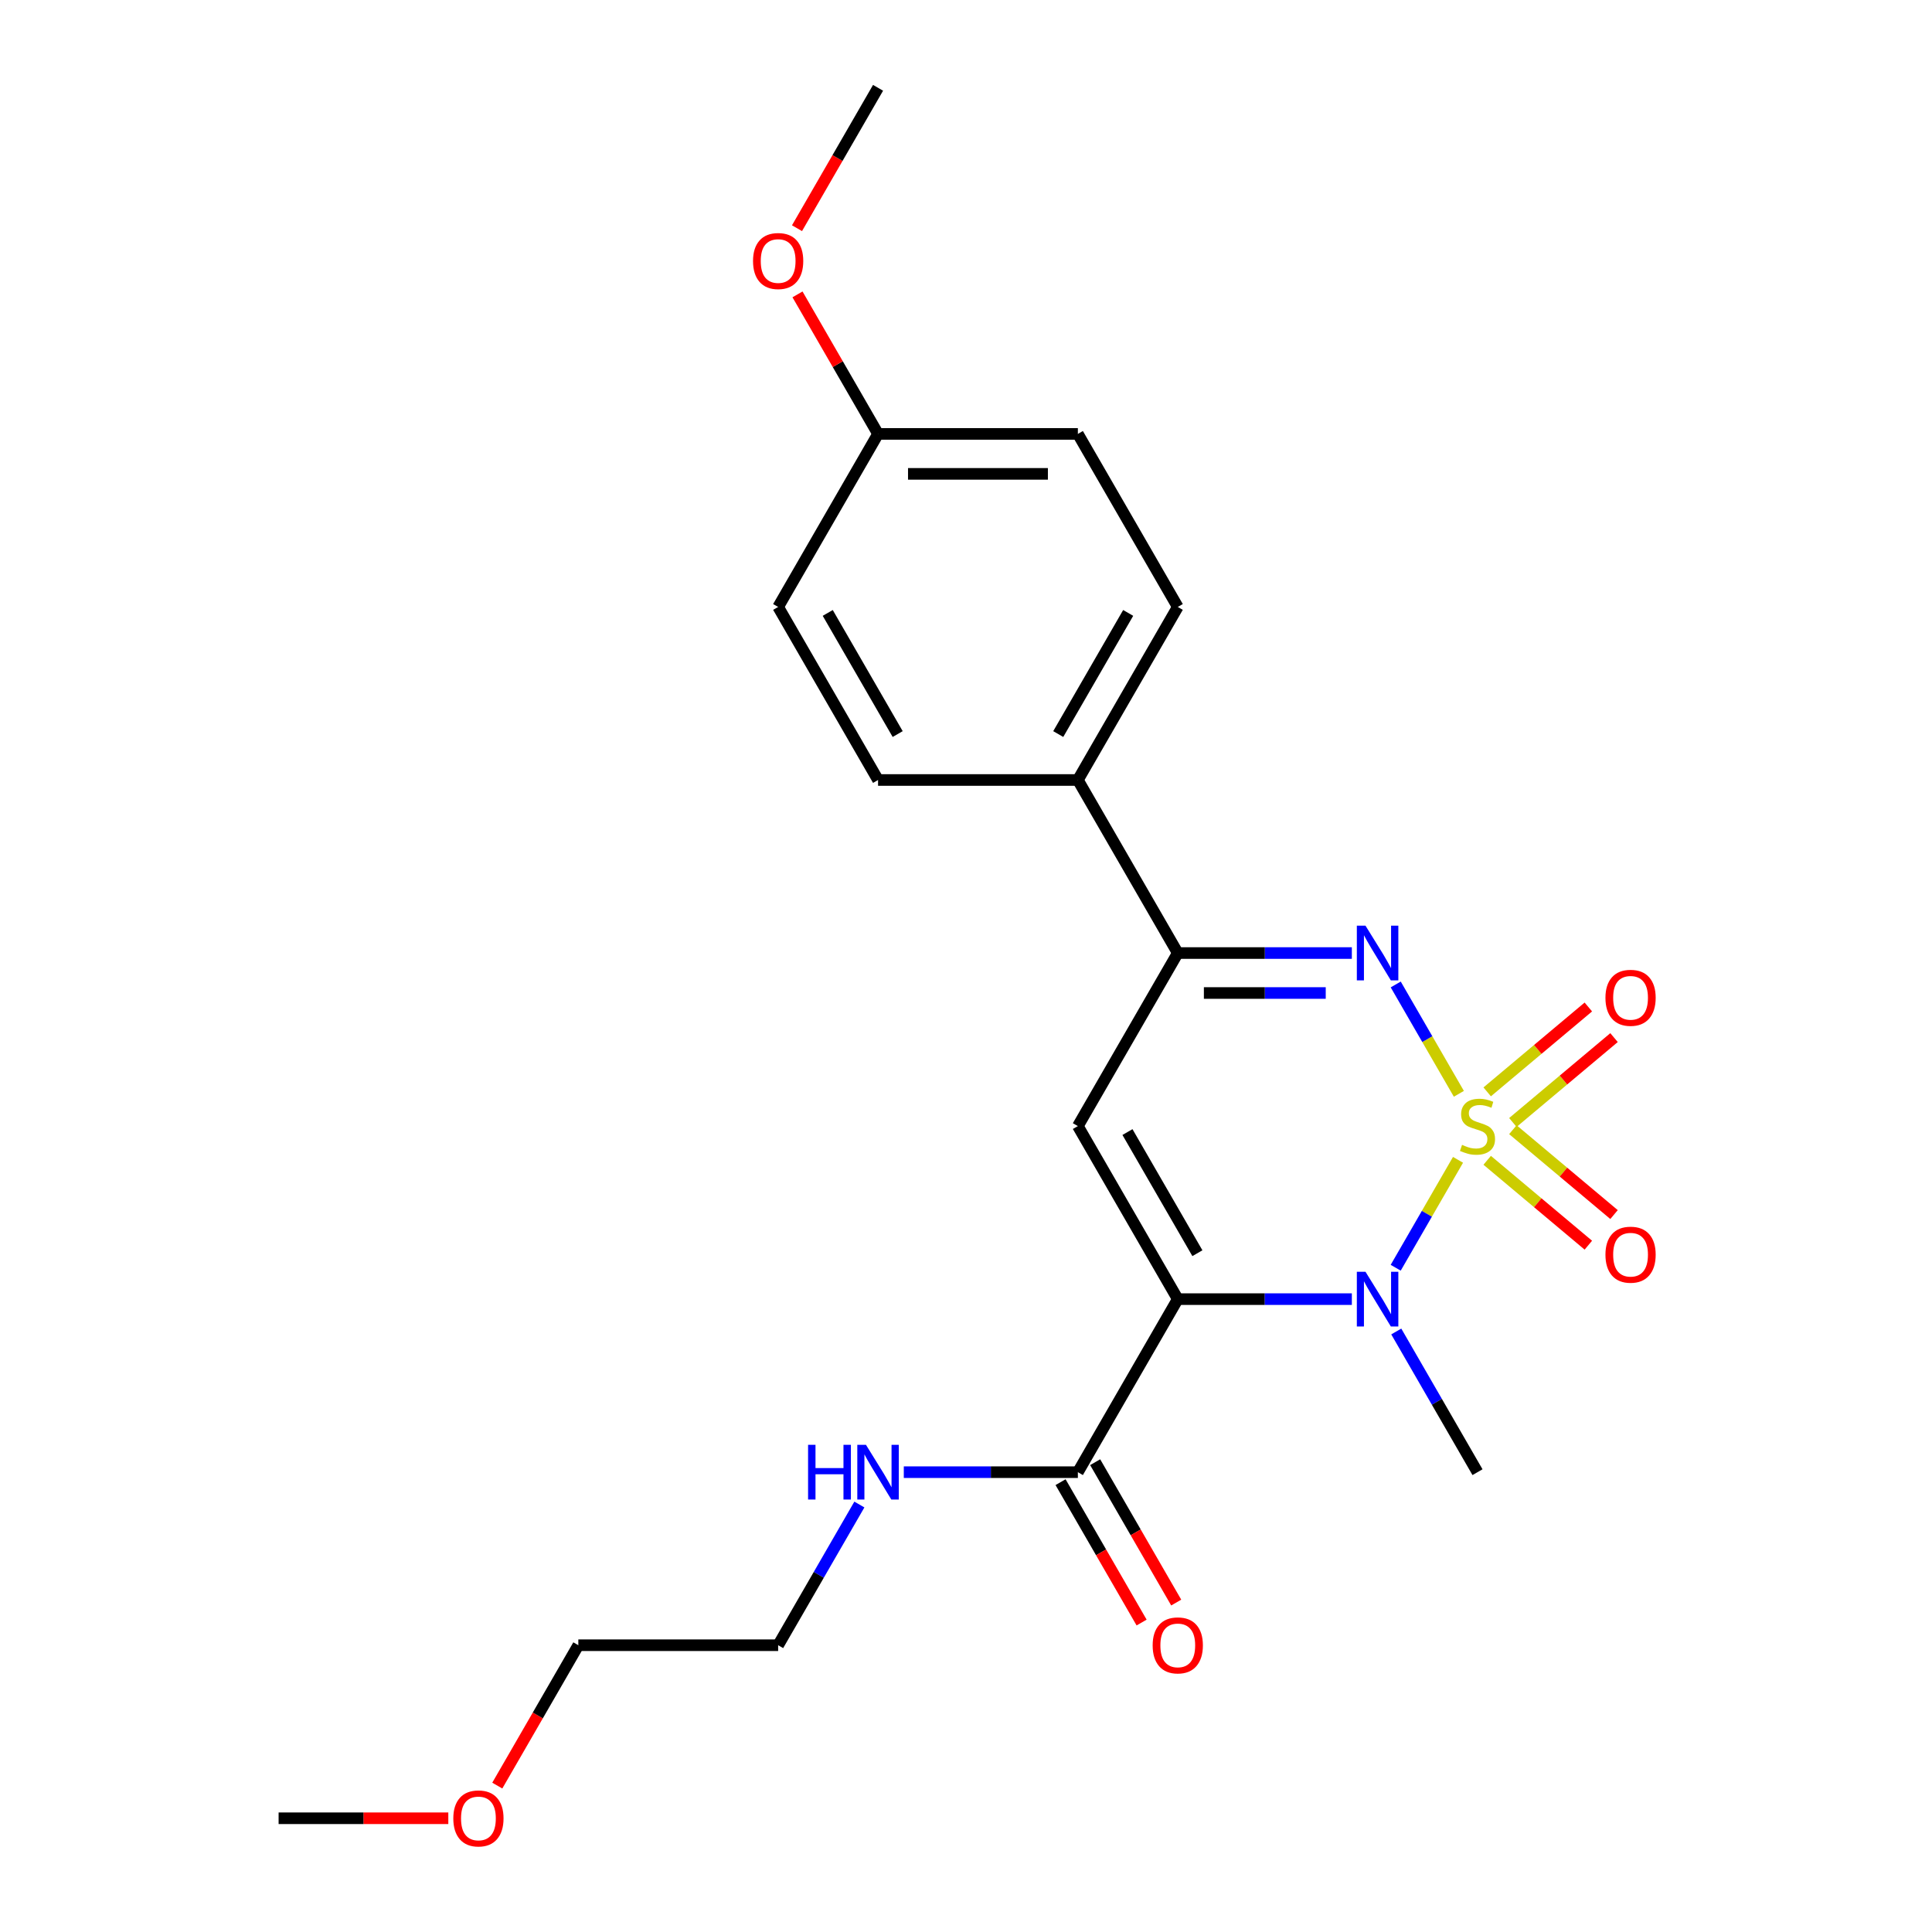 <?xml version='1.0' encoding='iso-8859-1'?>
<svg version='1.1' baseProfile='full'
              xmlns='http://www.w3.org/2000/svg'
                      xmlns:rdkit='http://www.rdkit.org/xml'
                      xmlns:xlink='http://www.w3.org/1999/xlink'
                  xml:space='preserve'
width='1000px' height='1000px' viewBox='0 0 1000 1000'>
<!-- END OF HEADER -->
<rect style='opacity:1.0;fill:#FFFFFF;stroke:none' width='1000' height='1000' x='0' y='0'> </rect>
<path class='bond-1' d='M 754.666,600.326 L 738.54,628.256' style='fill:none;fill-rule:evenodd;stroke:#CCCC00;stroke-width:6px;stroke-linecap:butt;stroke-linejoin:miter;stroke-opacity:1' />
<path class='bond-1' d='M 738.54,628.256 L 722.415,656.186' style='fill:none;fill-rule:evenodd;stroke:#0000FF;stroke-width:6px;stroke-linecap:butt;stroke-linejoin:miter;stroke-opacity:1' />
<path class='bond-2' d='M 755.105,566.154 L 738.766,537.855' style='fill:none;fill-rule:evenodd;stroke:#CCCC00;stroke-width:6px;stroke-linecap:butt;stroke-linejoin:miter;stroke-opacity:1' />
<path class='bond-2' d='M 738.766,537.855 L 722.428,509.556' style='fill:none;fill-rule:evenodd;stroke:#0000FF;stroke-width:6px;stroke-linecap:butt;stroke-linejoin:miter;stroke-opacity:1' />
<path class='bond-6' d='M 783.063,580.994 L 809.242,559.028' style='fill:none;fill-rule:evenodd;stroke:#CCCC00;stroke-width:6px;stroke-linecap:butt;stroke-linejoin:miter;stroke-opacity:1' />
<path class='bond-6' d='M 809.242,559.028 L 835.42,537.062' style='fill:none;fill-rule:evenodd;stroke:#FF0000;stroke-width:6px;stroke-linecap:butt;stroke-linejoin:miter;stroke-opacity:1' />
<path class='bond-6' d='M 769.767,565.149 L 795.946,543.182' style='fill:none;fill-rule:evenodd;stroke:#CCCC00;stroke-width:6px;stroke-linecap:butt;stroke-linejoin:miter;stroke-opacity:1' />
<path class='bond-6' d='M 795.946,543.182 L 822.124,521.216' style='fill:none;fill-rule:evenodd;stroke:#FF0000;stroke-width:6px;stroke-linecap:butt;stroke-linejoin:miter;stroke-opacity:1' />
<path class='bond-7' d='M 769.767,600.571 L 795.946,622.537' style='fill:none;fill-rule:evenodd;stroke:#CCCC00;stroke-width:6px;stroke-linecap:butt;stroke-linejoin:miter;stroke-opacity:1' />
<path class='bond-7' d='M 795.946,622.537 L 822.124,644.504' style='fill:none;fill-rule:evenodd;stroke:#FF0000;stroke-width:6px;stroke-linecap:butt;stroke-linejoin:miter;stroke-opacity:1' />
<path class='bond-7' d='M 783.063,584.726 L 809.242,606.692' style='fill:none;fill-rule:evenodd;stroke:#CCCC00;stroke-width:6px;stroke-linecap:butt;stroke-linejoin:miter;stroke-opacity:1' />
<path class='bond-7' d='M 809.242,606.692 L 835.42,628.658' style='fill:none;fill-rule:evenodd;stroke:#FF0000;stroke-width:6px;stroke-linecap:butt;stroke-linejoin:miter;stroke-opacity:1' />
<path class='bond-0' d='M 609.614,672.427 L 654.663,672.427' style='fill:none;fill-rule:evenodd;stroke:#000000;stroke-width:6px;stroke-linecap:butt;stroke-linejoin:miter;stroke-opacity:1' />
<path class='bond-0' d='M 654.663,672.427 L 699.712,672.427' style='fill:none;fill-rule:evenodd;stroke:#0000FF;stroke-width:6px;stroke-linecap:butt;stroke-linejoin:miter;stroke-opacity:1' />
<path class='bond-5' d='M 609.614,672.427 L 557.902,761.995' style='fill:none;fill-rule:evenodd;stroke:#000000;stroke-width:6px;stroke-linecap:butt;stroke-linejoin:miter;stroke-opacity:1' />
<path class='bond-23' d='M 609.614,672.427 L 557.902,582.86' style='fill:none;fill-rule:evenodd;stroke:#000000;stroke-width:6px;stroke-linecap:butt;stroke-linejoin:miter;stroke-opacity:1' />
<path class='bond-23' d='M 619.771,648.65 L 583.573,585.953' style='fill:none;fill-rule:evenodd;stroke:#000000;stroke-width:6px;stroke-linecap:butt;stroke-linejoin:miter;stroke-opacity:1' />
<path class='bond-13' d='M 722.706,689.173 L 743.728,725.584' style='fill:none;fill-rule:evenodd;stroke:#0000FF;stroke-width:6px;stroke-linecap:butt;stroke-linejoin:miter;stroke-opacity:1' />
<path class='bond-13' d='M 743.728,725.584 L 764.75,761.995' style='fill:none;fill-rule:evenodd;stroke:#000000;stroke-width:6px;stroke-linecap:butt;stroke-linejoin:miter;stroke-opacity:1' />
<path class='bond-4' d='M 699.712,493.292 L 654.663,493.292' style='fill:none;fill-rule:evenodd;stroke:#0000FF;stroke-width:6px;stroke-linecap:butt;stroke-linejoin:miter;stroke-opacity:1' />
<path class='bond-4' d='M 654.663,493.292 L 609.614,493.292' style='fill:none;fill-rule:evenodd;stroke:#000000;stroke-width:6px;stroke-linecap:butt;stroke-linejoin:miter;stroke-opacity:1' />
<path class='bond-4' d='M 686.198,513.977 L 654.663,513.977' style='fill:none;fill-rule:evenodd;stroke:#0000FF;stroke-width:6px;stroke-linecap:butt;stroke-linejoin:miter;stroke-opacity:1' />
<path class='bond-4' d='M 654.663,513.977 L 623.129,513.977' style='fill:none;fill-rule:evenodd;stroke:#000000;stroke-width:6px;stroke-linecap:butt;stroke-linejoin:miter;stroke-opacity:1' />
<path class='bond-3' d='M 557.902,582.86 L 609.614,493.292' style='fill:none;fill-rule:evenodd;stroke:#000000;stroke-width:6px;stroke-linecap:butt;stroke-linejoin:miter;stroke-opacity:1' />
<path class='bond-8' d='M 609.614,493.292 L 557.902,403.725' style='fill:none;fill-rule:evenodd;stroke:#000000;stroke-width:6px;stroke-linecap:butt;stroke-linejoin:miter;stroke-opacity:1' />
<path class='bond-9' d='M 548.946,767.166 L 569.921,803.497' style='fill:none;fill-rule:evenodd;stroke:#000000;stroke-width:6px;stroke-linecap:butt;stroke-linejoin:miter;stroke-opacity:1' />
<path class='bond-9' d='M 569.921,803.497 L 590.897,839.828' style='fill:none;fill-rule:evenodd;stroke:#FF0000;stroke-width:6px;stroke-linecap:butt;stroke-linejoin:miter;stroke-opacity:1' />
<path class='bond-9' d='M 566.859,756.824 L 587.835,793.155' style='fill:none;fill-rule:evenodd;stroke:#000000;stroke-width:6px;stroke-linecap:butt;stroke-linejoin:miter;stroke-opacity:1' />
<path class='bond-9' d='M 587.835,793.155 L 608.81,829.486' style='fill:none;fill-rule:evenodd;stroke:#FF0000;stroke-width:6px;stroke-linecap:butt;stroke-linejoin:miter;stroke-opacity:1' />
<path class='bond-10' d='M 557.902,761.995 L 512.853,761.995' style='fill:none;fill-rule:evenodd;stroke:#000000;stroke-width:6px;stroke-linecap:butt;stroke-linejoin:miter;stroke-opacity:1' />
<path class='bond-10' d='M 512.853,761.995 L 467.804,761.995' style='fill:none;fill-rule:evenodd;stroke:#0000FF;stroke-width:6px;stroke-linecap:butt;stroke-linejoin:miter;stroke-opacity:1' />
<path class='bond-11' d='M 557.902,403.725 L 609.614,314.157' style='fill:none;fill-rule:evenodd;stroke:#000000;stroke-width:6px;stroke-linecap:butt;stroke-linejoin:miter;stroke-opacity:1' />
<path class='bond-11' d='M 547.746,379.947 L 583.944,317.25' style='fill:none;fill-rule:evenodd;stroke:#000000;stroke-width:6px;stroke-linecap:butt;stroke-linejoin:miter;stroke-opacity:1' />
<path class='bond-12' d='M 557.902,403.725 L 454.479,403.725' style='fill:none;fill-rule:evenodd;stroke:#000000;stroke-width:6px;stroke-linecap:butt;stroke-linejoin:miter;stroke-opacity:1' />
<path class='bond-19' d='M 444.811,778.741 L 423.789,815.152' style='fill:none;fill-rule:evenodd;stroke:#0000FF;stroke-width:6px;stroke-linecap:butt;stroke-linejoin:miter;stroke-opacity:1' />
<path class='bond-19' d='M 423.789,815.152 L 402.767,851.563' style='fill:none;fill-rule:evenodd;stroke:#000000;stroke-width:6px;stroke-linecap:butt;stroke-linejoin:miter;stroke-opacity:1' />
<path class='bond-16' d='M 609.614,314.157 L 557.902,224.59' style='fill:none;fill-rule:evenodd;stroke:#000000;stroke-width:6px;stroke-linecap:butt;stroke-linejoin:miter;stroke-opacity:1' />
<path class='bond-15' d='M 454.479,403.725 L 402.767,314.157' style='fill:none;fill-rule:evenodd;stroke:#000000;stroke-width:6px;stroke-linecap:butt;stroke-linejoin:miter;stroke-opacity:1' />
<path class='bond-15' d='M 464.635,379.947 L 428.437,317.25' style='fill:none;fill-rule:evenodd;stroke:#000000;stroke-width:6px;stroke-linecap:butt;stroke-linejoin:miter;stroke-opacity:1' />
<path class='bond-14' d='M 454.479,224.59 L 402.767,314.157' style='fill:none;fill-rule:evenodd;stroke:#000000;stroke-width:6px;stroke-linecap:butt;stroke-linejoin:miter;stroke-opacity:1' />
<path class='bond-17' d='M 454.479,224.59 L 433.63,188.479' style='fill:none;fill-rule:evenodd;stroke:#000000;stroke-width:6px;stroke-linecap:butt;stroke-linejoin:miter;stroke-opacity:1' />
<path class='bond-17' d='M 433.63,188.479 L 412.781,152.368' style='fill:none;fill-rule:evenodd;stroke:#FF0000;stroke-width:6px;stroke-linecap:butt;stroke-linejoin:miter;stroke-opacity:1' />
<path class='bond-24' d='M 454.479,224.59 L 557.902,224.59' style='fill:none;fill-rule:evenodd;stroke:#000000;stroke-width:6px;stroke-linecap:butt;stroke-linejoin:miter;stroke-opacity:1' />
<path class='bond-24' d='M 469.992,245.274 L 542.389,245.274' style='fill:none;fill-rule:evenodd;stroke:#000000;stroke-width:6px;stroke-linecap:butt;stroke-linejoin:miter;stroke-opacity:1' />
<path class='bond-21' d='M 412.527,118.117 L 433.503,81.785' style='fill:none;fill-rule:evenodd;stroke:#FF0000;stroke-width:6px;stroke-linecap:butt;stroke-linejoin:miter;stroke-opacity:1' />
<path class='bond-21' d='M 433.503,81.785 L 454.479,45.455' style='fill:none;fill-rule:evenodd;stroke:#000000;stroke-width:6px;stroke-linecap:butt;stroke-linejoin:miter;stroke-opacity:1' />
<path class='bond-18' d='M 257.392,924.225 L 278.367,887.894' style='fill:none;fill-rule:evenodd;stroke:#FF0000;stroke-width:6px;stroke-linecap:butt;stroke-linejoin:miter;stroke-opacity:1' />
<path class='bond-18' d='M 278.367,887.894 L 299.343,851.563' style='fill:none;fill-rule:evenodd;stroke:#000000;stroke-width:6px;stroke-linecap:butt;stroke-linejoin:miter;stroke-opacity:1' />
<path class='bond-22' d='M 232.046,941.13 L 188.127,941.13' style='fill:none;fill-rule:evenodd;stroke:#FF0000;stroke-width:6px;stroke-linecap:butt;stroke-linejoin:miter;stroke-opacity:1' />
<path class='bond-22' d='M 188.127,941.13 L 144.207,941.13' style='fill:none;fill-rule:evenodd;stroke:#000000;stroke-width:6px;stroke-linecap:butt;stroke-linejoin:miter;stroke-opacity:1' />
<path class='bond-20' d='M 402.767,851.563 L 299.343,851.563' style='fill:none;fill-rule:evenodd;stroke:#000000;stroke-width:6px;stroke-linecap:butt;stroke-linejoin:miter;stroke-opacity:1' />
<path  class='atom-0' d='M 756.75 592.58
Q 757.07 592.7, 758.39 593.26
Q 759.71 593.82, 761.15 594.18
Q 762.63 594.5, 764.07 594.5
Q 766.75 594.5, 768.31 593.22
Q 769.87 591.9, 769.87 589.62
Q 769.87 588.06, 769.07 587.1
Q 768.31 586.14, 767.11 585.62
Q 765.91 585.1, 763.91 584.5
Q 761.39 583.74, 759.87 583.02
Q 758.39 582.3, 757.31 580.78
Q 756.27 579.26, 756.27 576.7
Q 756.27 573.14, 758.67 570.94
Q 761.11 568.74, 765.91 568.74
Q 769.19 568.74, 772.91 570.3
L 771.99 573.38
Q 768.59 571.98, 766.03 571.98
Q 763.27 571.98, 761.75 573.14
Q 760.23 574.26, 760.27 576.22
Q 760.27 577.74, 761.03 578.66
Q 761.83 579.58, 762.95 580.1
Q 764.11 580.62, 766.03 581.22
Q 768.59 582.02, 770.11 582.82
Q 771.63 583.62, 772.71 585.26
Q 773.83 586.86, 773.83 589.62
Q 773.83 593.54, 771.19 595.66
Q 768.59 597.74, 764.23 597.74
Q 761.71 597.74, 759.79 597.18
Q 757.91 596.66, 755.67 595.74
L 756.75 592.58
' fill='#CCCC00'/>
<path  class='atom-2' d='M 706.778 658.267
L 716.058 673.267
Q 716.978 674.747, 718.458 677.427
Q 719.938 680.107, 720.018 680.267
L 720.018 658.267
L 723.778 658.267
L 723.778 686.587
L 719.898 686.587
L 709.938 670.187
Q 708.778 668.267, 707.538 666.067
Q 706.338 663.867, 705.978 663.187
L 705.978 686.587
L 702.298 686.587
L 702.298 658.267
L 706.778 658.267
' fill='#0000FF'/>
<path  class='atom-3' d='M 706.778 479.132
L 716.058 494.132
Q 716.978 495.612, 718.458 498.292
Q 719.938 500.972, 720.018 501.132
L 720.018 479.132
L 723.778 479.132
L 723.778 507.452
L 719.898 507.452
L 709.938 491.052
Q 708.778 489.132, 707.538 486.932
Q 706.338 484.732, 705.978 484.052
L 705.978 507.452
L 702.298 507.452
L 702.298 479.132
L 706.778 479.132
' fill='#0000FF'/>
<path  class='atom-7' d='M 830.977 516.46
Q 830.977 509.66, 834.337 505.86
Q 837.697 502.06, 843.977 502.06
Q 850.257 502.06, 853.617 505.86
Q 856.977 509.66, 856.977 516.46
Q 856.977 523.34, 853.577 527.26
Q 850.177 531.14, 843.977 531.14
Q 837.737 531.14, 834.337 527.26
Q 830.977 523.38, 830.977 516.46
M 843.977 527.94
Q 848.297 527.94, 850.617 525.06
Q 852.977 522.14, 852.977 516.46
Q 852.977 510.9, 850.617 508.1
Q 848.297 505.26, 843.977 505.26
Q 839.657 505.26, 837.297 508.06
Q 834.977 510.86, 834.977 516.46
Q 834.977 522.18, 837.297 525.06
Q 839.657 527.94, 843.977 527.94
' fill='#FF0000'/>
<path  class='atom-8' d='M 830.977 649.419
Q 830.977 642.619, 834.337 638.819
Q 837.697 635.019, 843.977 635.019
Q 850.257 635.019, 853.617 638.819
Q 856.977 642.619, 856.977 649.419
Q 856.977 656.299, 853.577 660.219
Q 850.177 664.099, 843.977 664.099
Q 837.737 664.099, 834.337 660.219
Q 830.977 656.339, 830.977 649.419
M 843.977 660.899
Q 848.297 660.899, 850.617 658.019
Q 852.977 655.099, 852.977 649.419
Q 852.977 643.859, 850.617 641.059
Q 848.297 638.219, 843.977 638.219
Q 839.657 638.219, 837.297 641.019
Q 834.977 643.819, 834.977 649.419
Q 834.977 655.139, 837.297 658.019
Q 839.657 660.899, 843.977 660.899
' fill='#FF0000'/>
<path  class='atom-10' d='M 596.614 851.643
Q 596.614 844.843, 599.974 841.043
Q 603.334 837.243, 609.614 837.243
Q 615.894 837.243, 619.254 841.043
Q 622.614 844.843, 622.614 851.643
Q 622.614 858.523, 619.214 862.443
Q 615.814 866.323, 609.614 866.323
Q 603.374 866.323, 599.974 862.443
Q 596.614 858.563, 596.614 851.643
M 609.614 863.123
Q 613.934 863.123, 616.254 860.243
Q 618.614 857.323, 618.614 851.643
Q 618.614 846.083, 616.254 843.283
Q 613.934 840.443, 609.614 840.443
Q 605.294 840.443, 602.934 843.243
Q 600.614 846.043, 600.614 851.643
Q 600.614 857.363, 602.934 860.243
Q 605.294 863.123, 609.614 863.123
' fill='#FF0000'/>
<path  class='atom-11' d='M 418.259 747.835
L 422.099 747.835
L 422.099 759.875
L 436.579 759.875
L 436.579 747.835
L 440.419 747.835
L 440.419 776.155
L 436.579 776.155
L 436.579 763.075
L 422.099 763.075
L 422.099 776.155
L 418.259 776.155
L 418.259 747.835
' fill='#0000FF'/>
<path  class='atom-11' d='M 448.219 747.835
L 457.499 762.835
Q 458.419 764.315, 459.899 766.995
Q 461.379 769.675, 461.459 769.835
L 461.459 747.835
L 465.219 747.835
L 465.219 776.155
L 461.339 776.155
L 451.379 759.755
Q 450.219 757.835, 448.979 755.635
Q 447.779 753.435, 447.419 752.755
L 447.419 776.155
L 443.739 776.155
L 443.739 747.835
L 448.219 747.835
' fill='#0000FF'/>
<path  class='atom-18' d='M 389.767 135.102
Q 389.767 128.302, 393.127 124.502
Q 396.487 120.702, 402.767 120.702
Q 409.047 120.702, 412.407 124.502
Q 415.767 128.302, 415.767 135.102
Q 415.767 141.982, 412.367 145.902
Q 408.967 149.782, 402.767 149.782
Q 396.527 149.782, 393.127 145.902
Q 389.767 142.022, 389.767 135.102
M 402.767 146.582
Q 407.087 146.582, 409.407 143.702
Q 411.767 140.782, 411.767 135.102
Q 411.767 129.542, 409.407 126.742
Q 407.087 123.902, 402.767 123.902
Q 398.447 123.902, 396.087 126.702
Q 393.767 129.502, 393.767 135.102
Q 393.767 140.822, 396.087 143.702
Q 398.447 146.582, 402.767 146.582
' fill='#FF0000'/>
<path  class='atom-19' d='M 234.631 941.21
Q 234.631 934.41, 237.991 930.61
Q 241.351 926.81, 247.631 926.81
Q 253.911 926.81, 257.271 930.61
Q 260.631 934.41, 260.631 941.21
Q 260.631 948.09, 257.231 952.01
Q 253.831 955.89, 247.631 955.89
Q 241.391 955.89, 237.991 952.01
Q 234.631 948.13, 234.631 941.21
M 247.631 952.69
Q 251.951 952.69, 254.271 949.81
Q 256.631 946.89, 256.631 941.21
Q 256.631 935.65, 254.271 932.85
Q 251.951 930.01, 247.631 930.01
Q 243.311 930.01, 240.951 932.81
Q 238.631 935.61, 238.631 941.21
Q 238.631 946.93, 240.951 949.81
Q 243.311 952.69, 247.631 952.69
' fill='#FF0000'/>
</svg>
